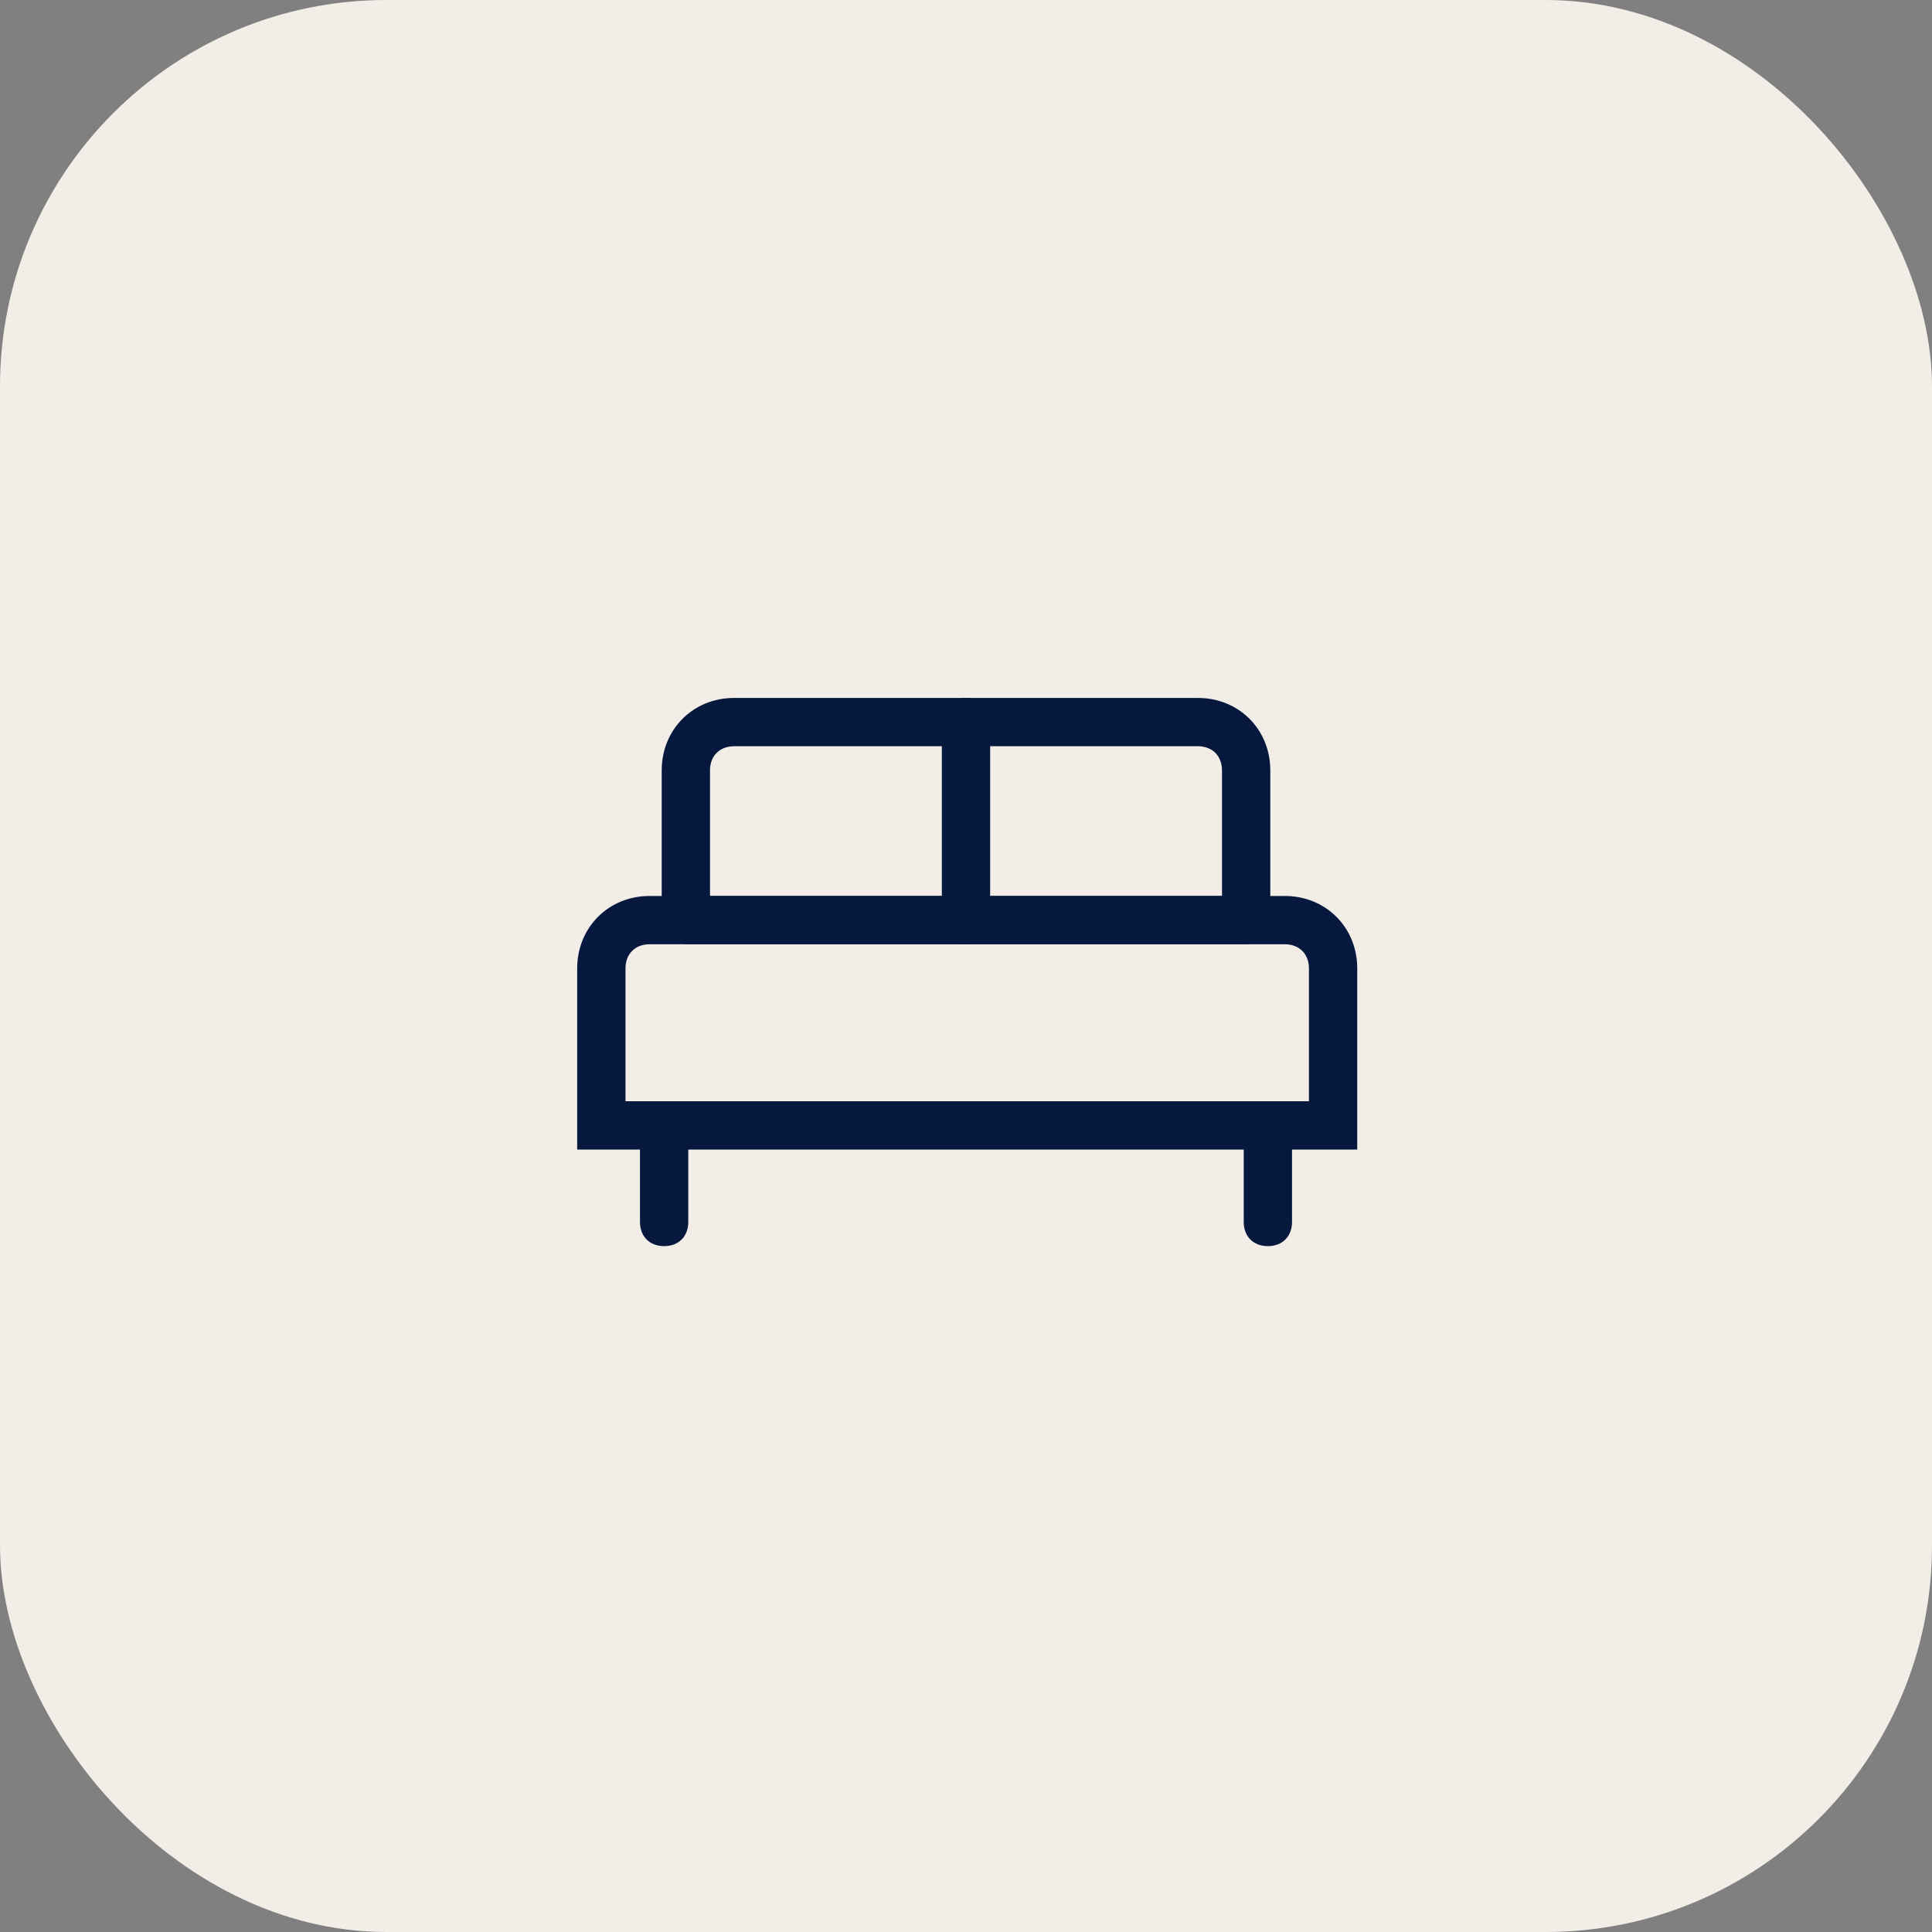 <?xml version="1.0" encoding="UTF-8"?>
<svg id="Layer_1" xmlns="http://www.w3.org/2000/svg" version="1.1" viewBox="0 0 80 80">
  <rect x="0" y="0" width="80" height="80" fill="#808080" stroke="none"/>
  <!-- Generator: Adobe Illustrator 29.6.1, SVG Export Plug-In . SVG Version: 2.1.1 Build 9)  -->
  <defs>
    <style>
      .st0 {
        isolation: isolate;
      }

      .st1 {
        fill: #06183d;
      }

      .st2 {
        fill: #f2eee7;
      }
    </style>
  </defs>
  <g class="st0">
    <rect class="st2" width="80" height="80" rx="16" ry="16"/>
  </g>
  <path class="st1" d="M51.6,39.1h-23.1c-.6,0-1.1-.5-1.1-1.1v-6.1c0-1.7,1.3-3,3-3h19.2c1.7,0,3,1.3,3,3v6.1c0,.6-.5,1.1-1.1,1.1ZM29.4,37.1h21.2v-5.2c0-.6-.4-1-1-1h-19.2c-.6,0-1,.4-1,1v5.2Z"/>
  <path class="st1" d="M56.2,47.6H23.9v-7.5c0-1.7,1.3-3,3-3h26.3c1.7,0,3,1.3,3,3v7.5ZM25.9,45.6h28.3v-5.5c0-.6-.4-1-1-1h-26.3c-.6,0-1,.4-1,1v5.5Z"/>
  <path class="st1" d="M40,39.1c-.6,0-1-.4-1-1v-8.2c0-.6.4-1,1-1s1,.4,1,1v8.2c0,.6-.4,1-1,1Z"/>
  <g>
    <path class="st1" d="M52.5,51.6c-.6,0-1-.4-1-1v-4c0-.6.4-1,1-1s1,.4,1,1v4c0,.6-.4,1-1,1Z"/>
    <path class="st1" d="M27.5,51.6c-.6,0-1-.4-1-1v-4c0-.6.4-1,1-1s1,.4,1,1v4c0,.6-.4,1-1,1Z"/>
  </g>
</svg>